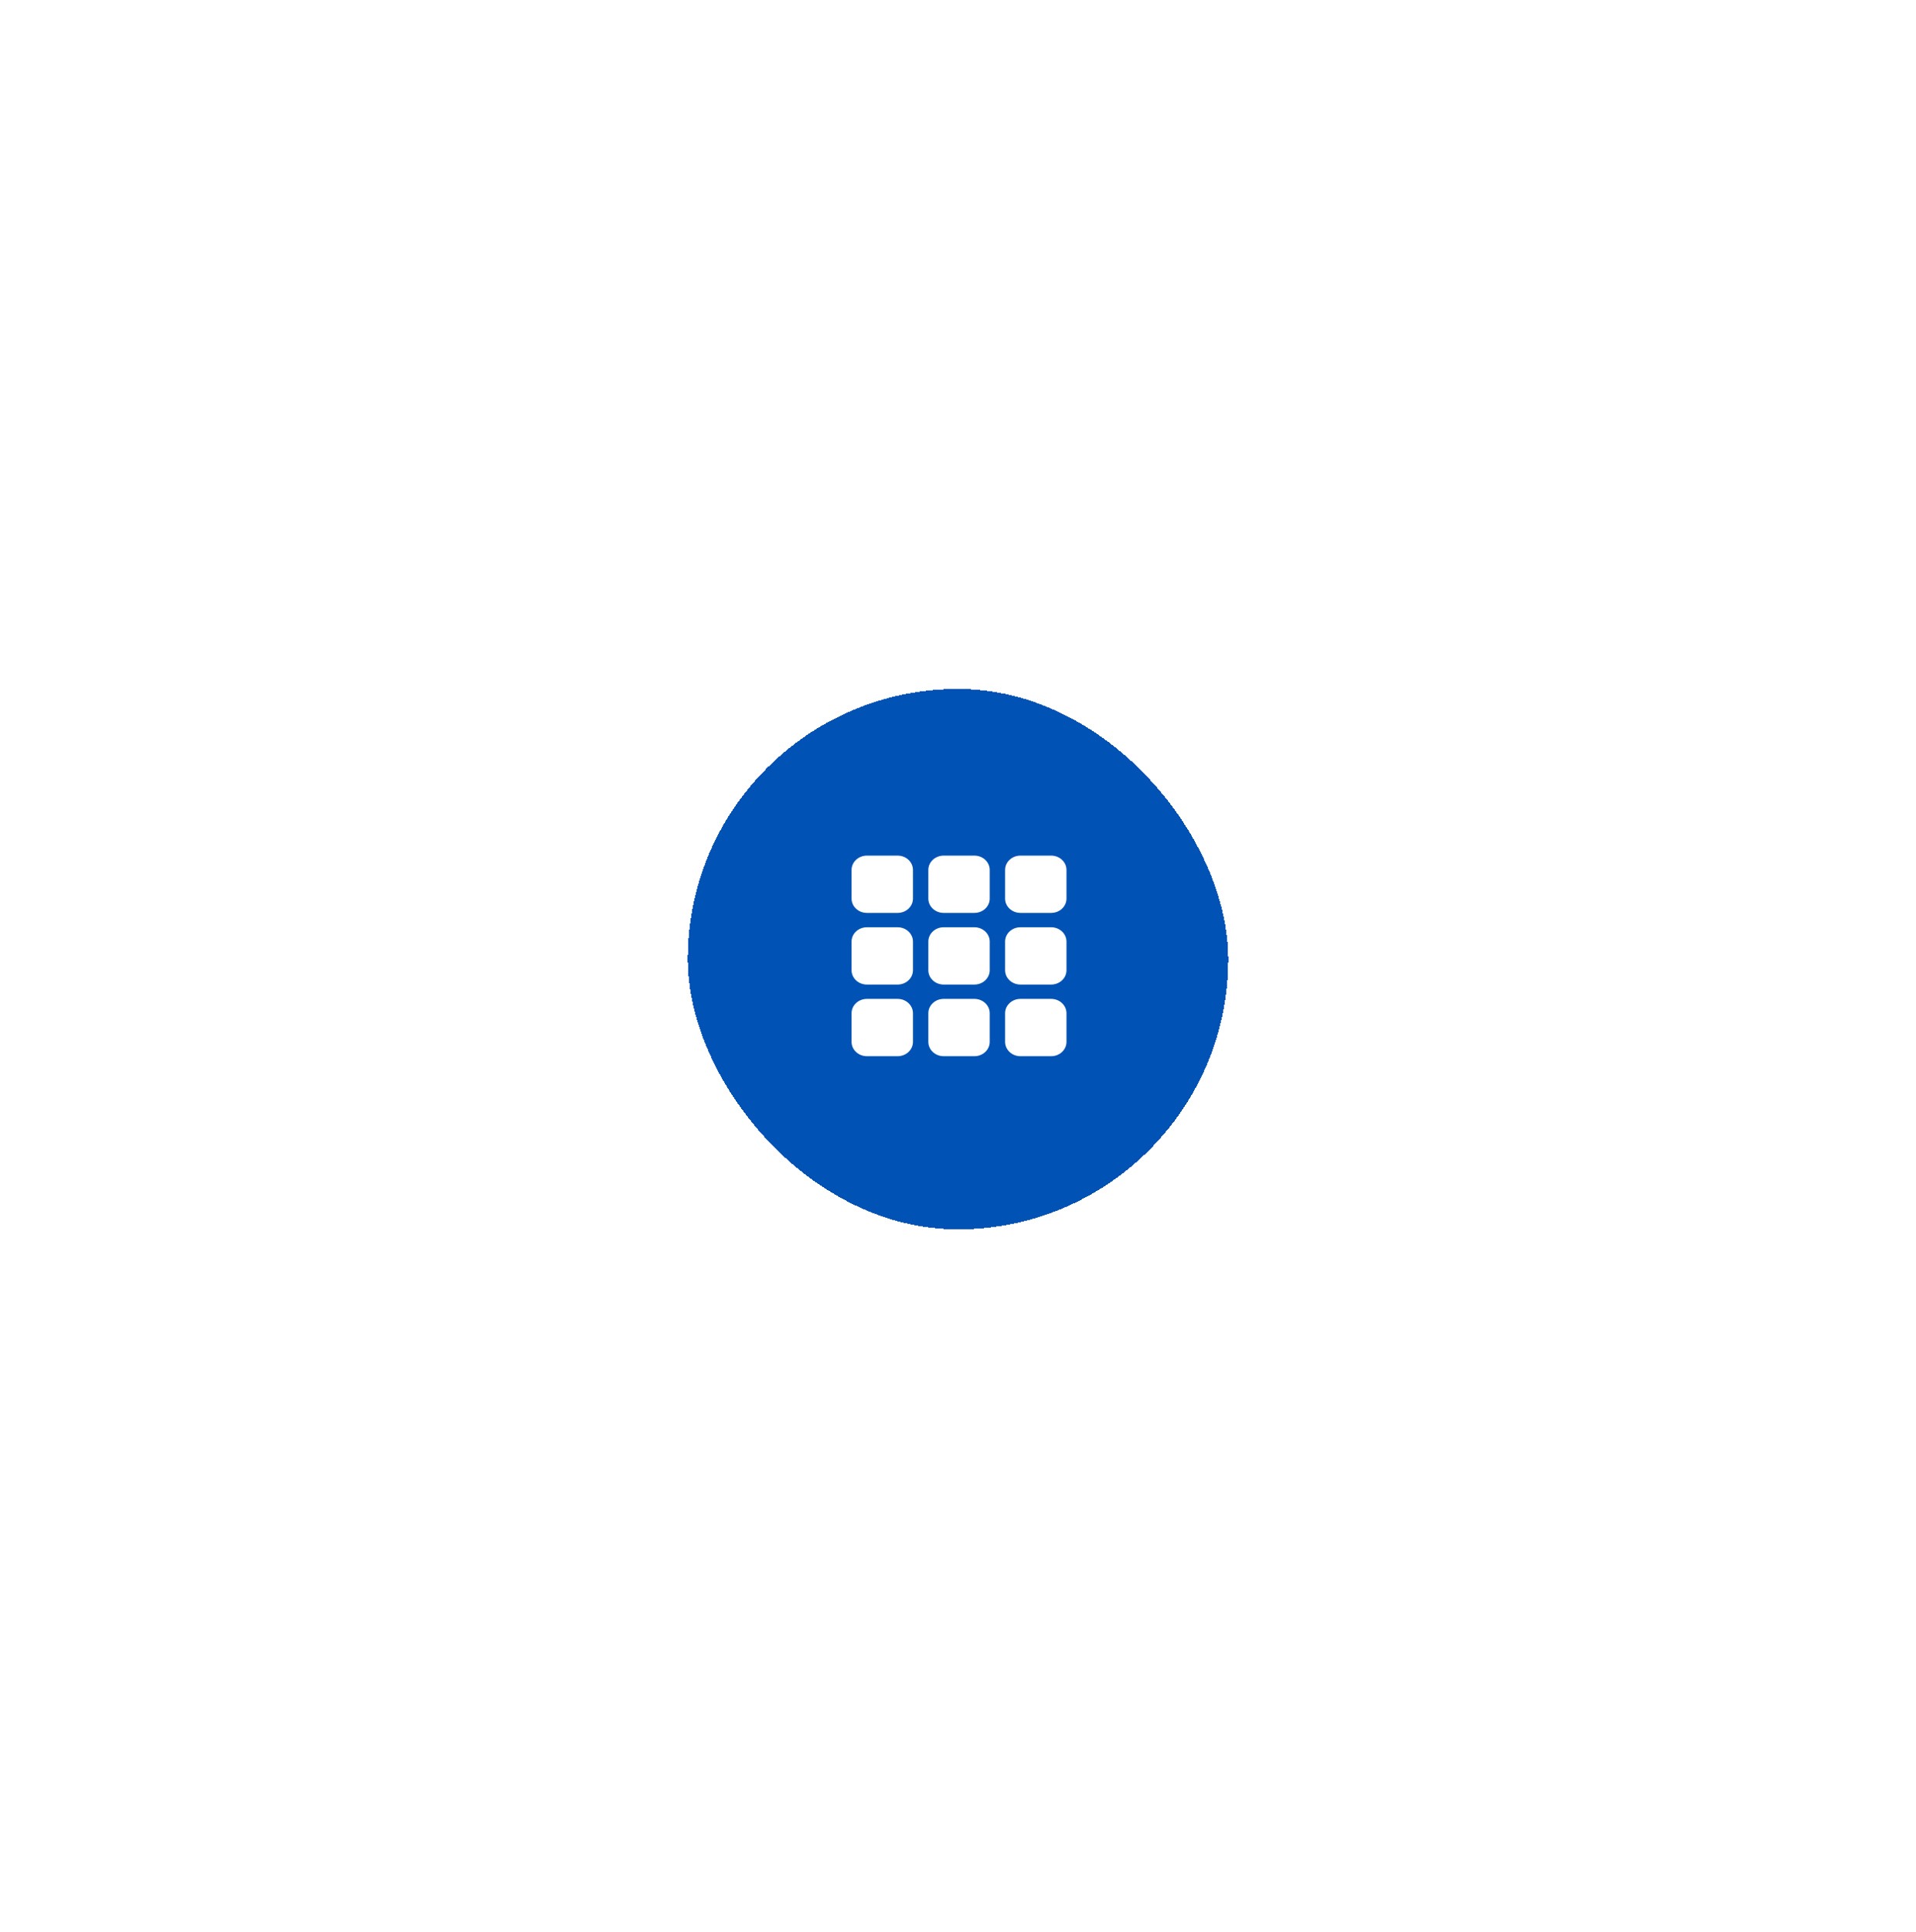 <svg width="117" height="118" viewBox="0 0 117 118" fill="none" xmlns="http://www.w3.org/2000/svg">
<g filter="url(#filter0_d_413_61)">
<rect x="42" y="27.823" width="33" height="33" rx="16.5" fill="#0052B4" shape-rendering="crispEdges"/>
<path d="M52 38.875C52 38.643 52.099 38.42 52.275 38.256C52.45 38.092 52.689 38 52.938 38H54.812C55.061 38 55.3 38.092 55.475 38.256C55.651 38.42 55.75 38.643 55.75 38.875V40.625C55.75 40.857 55.651 41.08 55.475 41.244C55.3 41.408 55.061 41.5 54.812 41.5H52.938C52.689 41.5 52.45 41.408 52.275 41.244C52.099 41.08 52 40.857 52 40.625V38.875ZM56.688 38.875C56.688 38.643 56.786 38.42 56.962 38.256C57.138 38.092 57.376 38 57.625 38H59.5C59.749 38 59.987 38.092 60.163 38.256C60.339 38.42 60.438 38.643 60.438 38.875V40.625C60.438 40.857 60.339 41.08 60.163 41.244C59.987 41.408 59.749 41.5 59.5 41.5H57.625C57.376 41.5 57.138 41.408 56.962 41.244C56.786 41.08 56.688 40.857 56.688 40.625V38.875ZM61.375 38.875C61.375 38.643 61.474 38.42 61.65 38.256C61.825 38.092 62.064 38 62.312 38H64.188C64.436 38 64.675 38.092 64.85 38.256C65.026 38.42 65.125 38.643 65.125 38.875V40.625C65.125 40.857 65.026 41.08 64.85 41.244C64.675 41.408 64.436 41.5 64.188 41.5H62.312C62.064 41.5 61.825 41.408 61.65 41.244C61.474 41.08 61.375 40.857 61.375 40.625V38.875ZM52 43.25C52 43.018 52.099 42.795 52.275 42.631C52.45 42.467 52.689 42.375 52.938 42.375H54.812C55.061 42.375 55.3 42.467 55.475 42.631C55.651 42.795 55.75 43.018 55.75 43.25V45C55.75 45.232 55.651 45.455 55.475 45.619C55.3 45.783 55.061 45.875 54.812 45.875H52.938C52.689 45.875 52.45 45.783 52.275 45.619C52.099 45.455 52 45.232 52 45V43.25ZM56.688 43.25C56.688 43.018 56.786 42.795 56.962 42.631C57.138 42.467 57.376 42.375 57.625 42.375H59.5C59.749 42.375 59.987 42.467 60.163 42.631C60.339 42.795 60.438 43.018 60.438 43.25V45C60.438 45.232 60.339 45.455 60.163 45.619C59.987 45.783 59.749 45.875 59.5 45.875H57.625C57.376 45.875 57.138 45.783 56.962 45.619C56.786 45.455 56.688 45.232 56.688 45V43.25ZM61.375 43.25C61.375 43.018 61.474 42.795 61.65 42.631C61.825 42.467 62.064 42.375 62.312 42.375H64.188C64.436 42.375 64.675 42.467 64.85 42.631C65.026 42.795 65.125 43.018 65.125 43.25V45C65.125 45.232 65.026 45.455 64.85 45.619C64.675 45.783 64.436 45.875 64.188 45.875H62.312C62.064 45.875 61.825 45.783 61.65 45.619C61.474 45.455 61.375 45.232 61.375 45V43.25ZM52 47.625C52 47.393 52.099 47.17 52.275 47.006C52.45 46.842 52.689 46.75 52.938 46.75H54.812C55.061 46.75 55.3 46.842 55.475 47.006C55.651 47.17 55.75 47.393 55.75 47.625V49.375C55.75 49.607 55.651 49.83 55.475 49.994C55.3 50.158 55.061 50.25 54.812 50.25H52.938C52.689 50.25 52.45 50.158 52.275 49.994C52.099 49.83 52 49.607 52 49.375V47.625ZM56.688 47.625C56.688 47.393 56.786 47.17 56.962 47.006C57.138 46.842 57.376 46.75 57.625 46.75H59.5C59.749 46.75 59.987 46.842 60.163 47.006C60.339 47.17 60.438 47.393 60.438 47.625V49.375C60.438 49.607 60.339 49.83 60.163 49.994C59.987 50.158 59.749 50.25 59.5 50.25H57.625C57.376 50.25 57.138 50.158 56.962 49.994C56.786 49.83 56.688 49.607 56.688 49.375V47.625ZM61.375 47.625C61.375 47.393 61.474 47.17 61.65 47.006C61.825 46.842 62.064 46.75 62.312 46.75H64.188C64.436 46.75 64.675 46.842 64.85 47.006C65.026 47.17 65.125 47.393 65.125 47.625V49.375C65.125 49.607 65.026 49.83 64.85 49.994C64.675 50.158 64.436 50.25 64.188 50.25H62.312C62.064 50.25 61.825 50.158 61.65 49.994C61.474 49.83 61.375 49.607 61.375 49.375V47.625Z" fill="white"/>
</g>
<defs>
<filter id="filter0_d_413_61" x="0" y="0.073" width="117" height="117" filterUnits="userSpaceOnUse" color-interpolation-filters="sRGB">
<feFlood flood-opacity="0" result="BackgroundImageFix"/>
<feColorMatrix in="SourceAlpha" type="matrix" values="0 0 0 0 0 0 0 0 0 0 0 0 0 0 0 0 0 0 127 0" result="hardAlpha"/>
<feOffset dy="14.25"/>
<feGaussianBlur stdDeviation="21"/>
<feComposite in2="hardAlpha" operator="out"/>
<feColorMatrix type="matrix" values="0 0 0 0 0 0 0 0 0 0.322 0 0 0 0 0.706 0 0 0 0.16 0"/>
<feBlend mode="normal" in2="BackgroundImageFix" result="effect1_dropShadow_413_61"/>
<feBlend mode="normal" in="SourceGraphic" in2="effect1_dropShadow_413_61" result="shape"/>
</filter>
</defs>
</svg>
